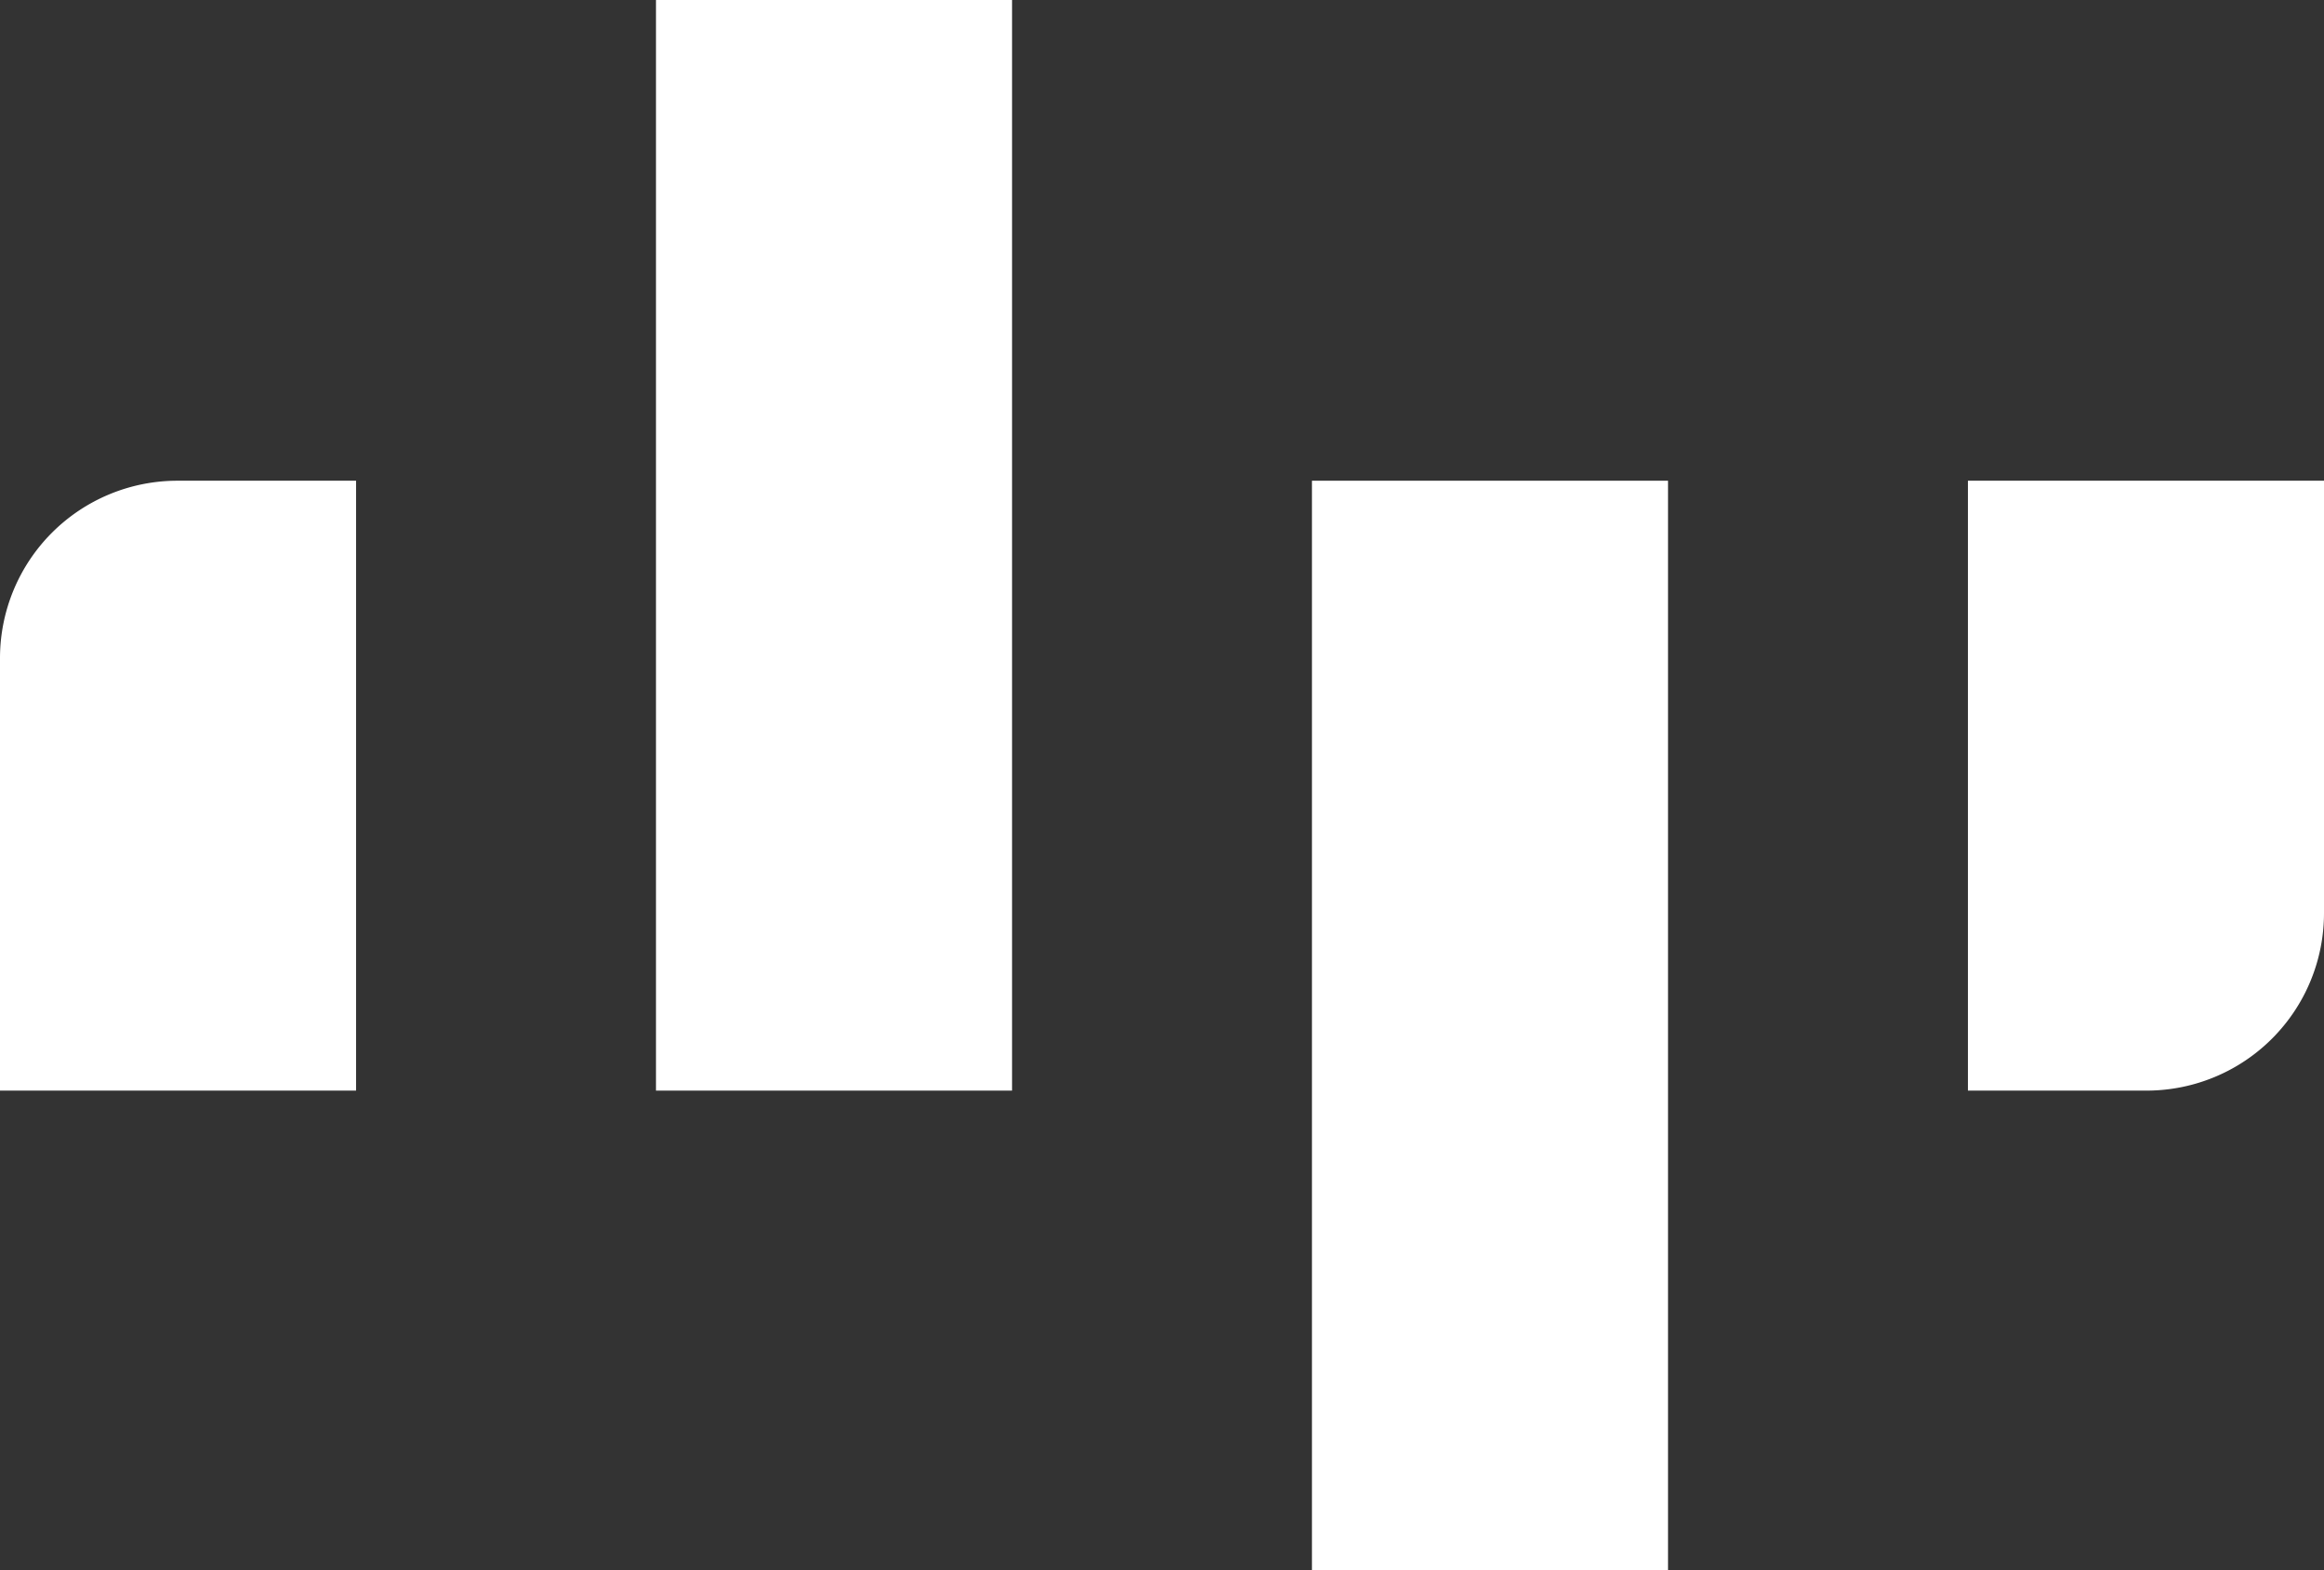 <svg xmlns="http://www.w3.org/2000/svg" viewBox="0 0 20.69 13.98"><rect x="0" y="0" width="20.69" height="13.98" fill="#333333" stroke="none"/><defs><style>.cls-1{fill:#fff;}</style></defs><g id="レイヤー_2" data-name="レイヤー 2"><g id="レイヤー_1-2" data-name="レイヤー 1"><path class="cls-1" d="M3.17,4.28H1.58A1.58,1.58,0,0,0,0,5.86V9.71H3.17V4.28Z"/><polygon class="cls-1" points="9.01 0 5.84 0 5.84 9.71 9.01 9.71 9.01 0 9.01 0"/><polygon class="cls-1" points="14.85 4.28 11.68 4.28 11.68 13.98 14.85 13.98 14.85 4.28 14.85 4.28"/><path class="cls-1" d="M20.69,4.28H17.52V9.71h1.59a1.58,1.58,0,0,0,1.58-1.58V4.28Z"/></g></g></svg>